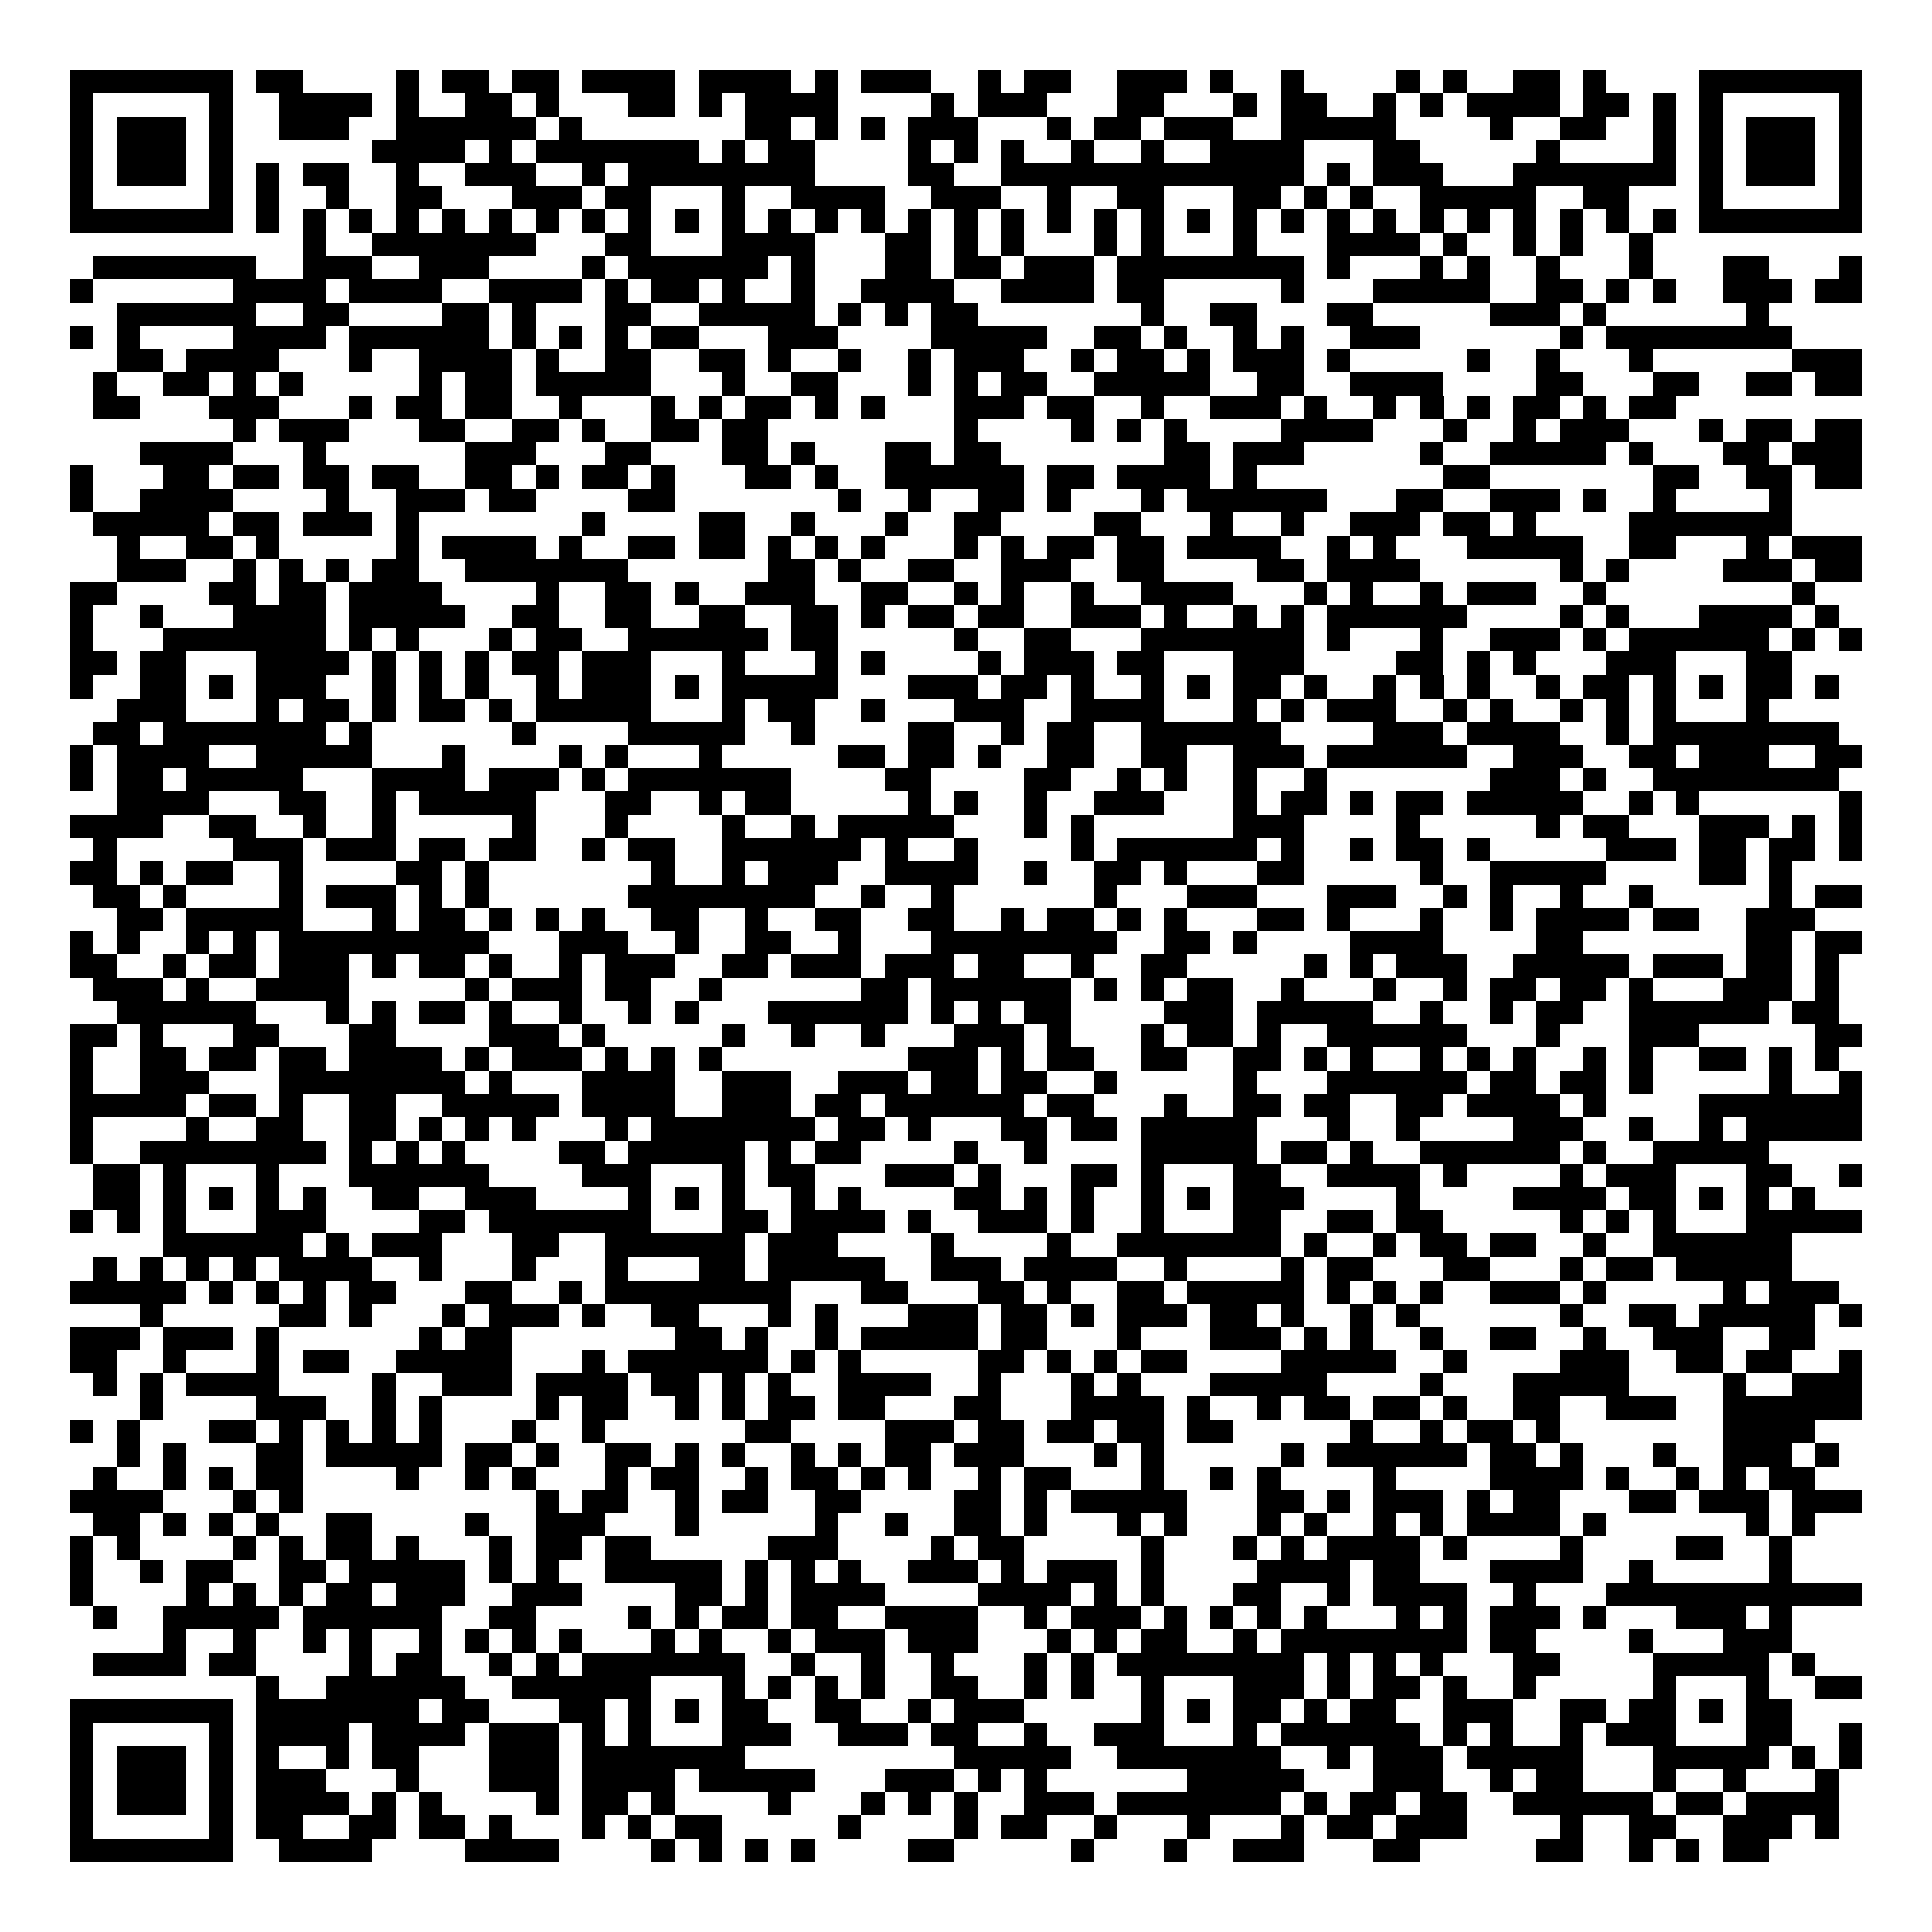 <svg xmlns="http://www.w3.org/2000/svg" width="176" height="176" viewBox="0 0 83 83" shape-rendering="crispEdges"><path fill="#ffffff" d="M0 0h83v83H0z"/><path stroke="#000000" d="M3 3.5h7m1 0h2m4 0h1m1 0h2m1 0h2m1 0h4m1 0h4m1 0h1m1 0h3m2 0h1m1 0h2m2 0h3m1 0h1m2 0h1m4 0h1m1 0h1m2 0h2m1 0h1m4 0h7M3 4.5h1m5 0h1m2 0h4m1 0h1m2 0h2m1 0h1m3 0h2m1 0h1m1 0h4m4 0h1m1 0h3m3 0h2m3 0h1m1 0h2m2 0h1m1 0h1m1 0h4m1 0h2m1 0h1m1 0h1m5 0h1M3 5.5h1m1 0h3m1 0h1m2 0h3m2 0h6m1 0h1m7 0h2m1 0h1m1 0h1m1 0h3m3 0h1m1 0h2m1 0h3m2 0h5m4 0h1m2 0h2m2 0h1m1 0h1m1 0h3m1 0h1M3 6.5h1m1 0h3m1 0h1m6 0h4m1 0h1m1 0h7m1 0h1m1 0h2m4 0h1m1 0h1m1 0h1m2 0h1m2 0h1m2 0h4m3 0h2m5 0h1m4 0h1m1 0h1m1 0h3m1 0h1M3 7.5h1m1 0h3m1 0h1m1 0h1m1 0h2m2 0h1m2 0h3m2 0h1m1 0h8m4 0h2m2 0h13m1 0h1m1 0h3m3 0h7m1 0h1m1 0h3m1 0h1M3 8.5h1m5 0h1m1 0h1m2 0h1m2 0h2m3 0h3m1 0h2m3 0h1m2 0h4m2 0h3m2 0h1m2 0h2m3 0h2m1 0h1m1 0h1m2 0h5m2 0h2m3 0h1m5 0h1M3 9.5h7m1 0h1m1 0h1m1 0h1m1 0h1m1 0h1m1 0h1m1 0h1m1 0h1m1 0h1m1 0h1m1 0h1m1 0h1m1 0h1m1 0h1m1 0h1m1 0h1m1 0h1m1 0h1m1 0h1m1 0h1m1 0h1m1 0h1m1 0h1m1 0h1m1 0h1m1 0h1m1 0h1m1 0h1m1 0h1m1 0h1m1 0h1m1 0h7M13 10.5h1m2 0h7m3 0h2m3 0h4m3 0h2m1 0h1m1 0h1m3 0h1m1 0h1m3 0h1m3 0h4m1 0h1m2 0h1m1 0h1m2 0h1M4 11.5h7m2 0h3m2 0h3m4 0h1m1 0h6m1 0h1m3 0h2m1 0h2m1 0h3m1 0h8m1 0h1m3 0h1m1 0h1m2 0h1m3 0h1m3 0h2m3 0h1M3 12.5h1m6 0h4m1 0h4m2 0h4m1 0h1m1 0h2m1 0h1m2 0h1m2 0h4m2 0h4m1 0h2m5 0h1m3 0h5m2 0h2m1 0h1m1 0h1m2 0h3m1 0h2M5 13.5h6m2 0h2m4 0h2m1 0h1m3 0h2m2 0h5m1 0h1m1 0h1m1 0h2m7 0h1m2 0h2m3 0h2m5 0h3m1 0h1m6 0h1M3 14.5h1m1 0h1m4 0h4m1 0h6m1 0h1m1 0h1m1 0h1m1 0h2m3 0h3m4 0h5m2 0h2m1 0h1m2 0h1m1 0h1m2 0h3m6 0h1m1 0h8M5 15.5h2m1 0h4m3 0h1m2 0h4m1 0h1m2 0h2m2 0h2m1 0h1m2 0h1m2 0h1m1 0h3m2 0h1m1 0h2m1 0h1m1 0h3m1 0h1m5 0h1m2 0h1m3 0h1m6 0h3M4 16.5h1m2 0h2m1 0h1m1 0h1m5 0h1m1 0h2m1 0h5m3 0h1m2 0h2m3 0h1m1 0h1m1 0h2m2 0h5m2 0h2m2 0h4m4 0h2m3 0h2m2 0h2m1 0h2M4 17.5h2m3 0h3m3 0h1m1 0h2m1 0h2m2 0h1m3 0h1m1 0h1m1 0h2m1 0h1m1 0h1m3 0h3m1 0h2m2 0h1m2 0h3m1 0h1m2 0h1m1 0h1m1 0h1m1 0h2m1 0h1m1 0h2M10 18.5h1m1 0h3m3 0h2m2 0h2m1 0h1m2 0h2m1 0h2m8 0h1m4 0h1m1 0h1m1 0h1m4 0h4m3 0h1m2 0h1m1 0h3m3 0h1m1 0h2m1 0h2M6 19.5h4m3 0h1m6 0h3m3 0h2m3 0h2m1 0h1m3 0h2m1 0h2m7 0h2m1 0h3m5 0h1m2 0h5m1 0h1m3 0h2m1 0h3M3 20.5h1m3 0h2m1 0h2m1 0h2m1 0h2m2 0h2m1 0h1m1 0h2m1 0h1m3 0h2m1 0h1m2 0h6m1 0h2m1 0h4m1 0h1m8 0h2m7 0h2m2 0h2m1 0h2M3 21.5h1m2 0h4m4 0h1m2 0h3m1 0h2m4 0h2m7 0h1m2 0h1m2 0h2m1 0h1m3 0h1m1 0h6m3 0h2m2 0h3m1 0h1m2 0h1m4 0h1M4 22.5h5m1 0h2m1 0h3m1 0h1m7 0h1m4 0h2m2 0h1m3 0h1m2 0h2m4 0h2m3 0h1m2 0h1m2 0h3m1 0h2m1 0h1m4 0h7M5 23.5h1m2 0h2m1 0h1m5 0h1m1 0h4m1 0h1m2 0h2m1 0h2m1 0h1m1 0h1m1 0h1m3 0h1m1 0h1m1 0h2m1 0h2m1 0h4m2 0h1m1 0h1m3 0h5m2 0h2m3 0h1m1 0h3M5 24.5h3m2 0h1m1 0h1m1 0h1m1 0h2m2 0h7m6 0h2m1 0h1m2 0h2m2 0h3m2 0h2m4 0h2m1 0h4m6 0h1m1 0h1m4 0h3m1 0h2M3 25.5h2m4 0h2m1 0h2m1 0h4m4 0h1m2 0h2m1 0h1m2 0h3m2 0h2m2 0h1m1 0h1m2 0h1m2 0h4m3 0h1m1 0h1m2 0h1m1 0h3m2 0h1m8 0h1M3 26.5h1m2 0h1m3 0h4m1 0h5m2 0h2m2 0h2m2 0h2m2 0h2m1 0h1m1 0h2m1 0h2m2 0h3m1 0h1m2 0h1m1 0h1m1 0h6m4 0h1m1 0h1m3 0h4m1 0h1M3 27.5h1m3 0h7m1 0h1m1 0h1m3 0h1m1 0h2m2 0h6m1 0h2m5 0h1m2 0h2m3 0h7m1 0h1m3 0h1m2 0h3m1 0h1m1 0h6m1 0h1m1 0h1M3 28.5h2m1 0h2m3 0h4m1 0h1m1 0h1m1 0h1m1 0h2m1 0h3m3 0h1m3 0h1m1 0h1m4 0h1m1 0h3m1 0h2m3 0h3m4 0h2m1 0h1m1 0h1m3 0h3m3 0h2M3 29.5h1m2 0h2m1 0h1m1 0h3m2 0h1m1 0h1m1 0h1m2 0h1m1 0h3m1 0h1m1 0h5m3 0h3m1 0h2m1 0h1m2 0h1m1 0h1m1 0h2m1 0h1m2 0h1m1 0h1m1 0h1m2 0h1m1 0h2m1 0h1m1 0h1m1 0h2m1 0h1M5 30.5h3m3 0h1m1 0h2m1 0h1m1 0h2m1 0h1m1 0h5m3 0h1m1 0h2m2 0h1m3 0h3m2 0h4m3 0h1m1 0h1m1 0h3m2 0h1m1 0h1m2 0h1m1 0h1m1 0h1m3 0h1M4 31.5h2m1 0h7m1 0h1m6 0h1m4 0h5m2 0h1m4 0h2m2 0h1m1 0h2m2 0h6m4 0h3m1 0h4m2 0h1m1 0h8M3 32.5h1m1 0h4m2 0h5m3 0h1m4 0h1m1 0h1m3 0h1m5 0h2m1 0h2m1 0h1m2 0h2m2 0h2m2 0h3m1 0h6m2 0h3m2 0h2m1 0h3m2 0h2M3 33.5h1m1 0h2m1 0h5m3 0h4m1 0h3m1 0h1m1 0h7m4 0h2m4 0h2m2 0h1m1 0h1m2 0h1m2 0h1m7 0h3m1 0h1m2 0h8M5 34.5h4m3 0h2m2 0h1m1 0h5m3 0h2m2 0h1m1 0h2m5 0h1m1 0h1m2 0h1m2 0h3m3 0h1m1 0h2m1 0h1m1 0h2m1 0h5m2 0h1m1 0h1m6 0h1M3 35.5h4m2 0h2m2 0h1m2 0h1m5 0h1m3 0h1m4 0h1m2 0h1m1 0h5m3 0h1m1 0h1m6 0h3m4 0h1m5 0h1m1 0h2m3 0h3m1 0h1m1 0h1M4 36.5h1m5 0h3m1 0h3m1 0h2m1 0h2m2 0h1m1 0h2m2 0h6m1 0h1m2 0h1m4 0h1m1 0h6m1 0h1m2 0h1m1 0h2m1 0h1m5 0h3m1 0h2m1 0h2m1 0h1M3 37.5h2m1 0h1m1 0h2m2 0h1m4 0h2m1 0h1m7 0h1m2 0h1m1 0h3m2 0h4m2 0h1m2 0h2m1 0h1m3 0h2m5 0h1m2 0h5m4 0h2m1 0h1M4 38.5h2m1 0h1m4 0h1m1 0h3m1 0h1m1 0h1m6 0h8m2 0h1m2 0h1m6 0h1m3 0h3m3 0h3m2 0h1m1 0h1m2 0h1m2 0h1m5 0h1m1 0h2M5 39.5h2m1 0h5m3 0h1m1 0h2m1 0h1m1 0h1m1 0h1m2 0h2m2 0h1m2 0h2m2 0h2m2 0h1m1 0h2m1 0h1m1 0h1m3 0h2m1 0h1m3 0h1m2 0h1m1 0h4m1 0h2m2 0h3M3 40.5h1m1 0h1m2 0h1m1 0h1m1 0h9m3 0h3m2 0h1m2 0h2m2 0h1m3 0h8m2 0h2m1 0h1m4 0h4m4 0h2m7 0h2m1 0h2M3 41.5h2m2 0h1m1 0h2m1 0h3m1 0h1m1 0h2m1 0h1m2 0h1m1 0h3m2 0h2m1 0h3m1 0h3m1 0h2m2 0h1m2 0h2m5 0h1m1 0h1m1 0h3m2 0h5m1 0h3m1 0h2m1 0h1M4 42.5h3m1 0h1m2 0h4m5 0h1m1 0h3m1 0h2m2 0h1m6 0h2m1 0h6m1 0h1m1 0h1m1 0h2m2 0h1m3 0h1m2 0h1m1 0h2m1 0h2m1 0h1m3 0h3m1 0h1M5 43.5h6m3 0h1m1 0h1m1 0h2m1 0h1m2 0h1m2 0h1m1 0h1m3 0h6m1 0h1m1 0h1m1 0h2m4 0h3m1 0h5m2 0h1m2 0h1m1 0h2m2 0h6m1 0h2M3 44.5h2m1 0h1m3 0h2m3 0h2m4 0h3m1 0h1m5 0h1m2 0h1m2 0h1m3 0h3m1 0h1m3 0h1m1 0h2m1 0h1m2 0h6m3 0h1m3 0h3m5 0h2M3 45.5h1m2 0h2m1 0h2m1 0h2m1 0h4m1 0h1m1 0h3m1 0h1m1 0h1m1 0h1m8 0h3m1 0h1m1 0h2m2 0h2m2 0h2m1 0h1m1 0h1m2 0h1m1 0h1m1 0h1m2 0h1m1 0h1m2 0h2m1 0h1m1 0h1M3 46.5h1m2 0h3m3 0h8m1 0h1m3 0h4m2 0h3m2 0h3m1 0h2m1 0h2m2 0h1m5 0h1m3 0h6m1 0h2m1 0h2m1 0h1m5 0h1m2 0h1M3 47.5h5m1 0h2m1 0h1m2 0h2m2 0h5m1 0h4m2 0h3m1 0h2m1 0h6m1 0h2m3 0h1m2 0h2m1 0h2m2 0h2m1 0h4m1 0h1m4 0h7M3 48.5h1m4 0h1m2 0h2m2 0h2m1 0h1m1 0h1m1 0h1m3 0h1m1 0h7m1 0h2m1 0h1m3 0h2m1 0h2m1 0h5m3 0h1m2 0h1m4 0h3m2 0h1m2 0h1m1 0h5M3 49.5h1m2 0h8m1 0h1m1 0h1m1 0h1m4 0h2m1 0h5m1 0h1m1 0h2m4 0h1m2 0h1m4 0h5m1 0h2m1 0h1m2 0h6m1 0h1m2 0h5M4 50.5h2m1 0h1m3 0h1m3 0h6m4 0h3m3 0h1m1 0h2m3 0h3m1 0h1m3 0h2m1 0h1m3 0h2m2 0h4m1 0h1m4 0h1m1 0h3m3 0h2m2 0h1M4 51.5h2m1 0h1m1 0h1m1 0h1m1 0h1m2 0h2m2 0h3m4 0h1m1 0h1m1 0h1m2 0h1m1 0h1m4 0h2m1 0h1m1 0h1m2 0h1m1 0h1m1 0h3m4 0h1m4 0h4m1 0h2m1 0h1m1 0h1m1 0h1M3 52.5h1m1 0h1m1 0h1m3 0h3m4 0h2m1 0h7m3 0h2m1 0h4m1 0h1m2 0h3m1 0h1m2 0h1m3 0h2m2 0h2m1 0h2m5 0h1m1 0h1m1 0h1m3 0h5M7 53.5h6m1 0h1m1 0h3m3 0h2m2 0h6m1 0h3m4 0h1m4 0h1m2 0h7m1 0h1m2 0h1m1 0h2m1 0h2m2 0h1m2 0h6M4 54.5h1m1 0h1m1 0h1m1 0h1m1 0h4m2 0h1m3 0h1m3 0h1m3 0h2m1 0h5m2 0h3m1 0h4m2 0h1m4 0h1m1 0h2m3 0h2m3 0h1m1 0h2m1 0h5M3 55.5h5m1 0h1m1 0h1m1 0h1m1 0h2m3 0h2m2 0h1m1 0h8m3 0h2m3 0h2m1 0h1m2 0h2m1 0h5m1 0h1m1 0h1m1 0h1m2 0h3m1 0h1m5 0h1m1 0h3M6 56.5h1m5 0h2m1 0h1m3 0h1m1 0h3m1 0h1m2 0h2m3 0h1m1 0h1m3 0h3m1 0h2m1 0h1m1 0h3m1 0h2m1 0h1m2 0h1m1 0h1m6 0h1m2 0h2m1 0h5m1 0h1M3 57.5h3m1 0h3m1 0h1m6 0h1m1 0h2m7 0h2m1 0h1m2 0h1m1 0h5m1 0h2m3 0h1m3 0h3m1 0h1m1 0h1m2 0h1m2 0h2m2 0h1m2 0h3m2 0h2M3 58.5h2m2 0h1m3 0h1m1 0h2m2 0h5m3 0h1m1 0h6m1 0h1m1 0h1m5 0h2m1 0h1m1 0h1m1 0h2m4 0h5m2 0h1m4 0h3m2 0h2m1 0h2m2 0h1M4 59.5h1m1 0h1m1 0h4m4 0h1m2 0h3m1 0h4m1 0h2m1 0h1m1 0h1m2 0h4m2 0h1m3 0h1m1 0h1m3 0h5m4 0h1m3 0h5m4 0h1m2 0h3M6 60.5h1m4 0h3m2 0h1m1 0h1m4 0h1m1 0h2m2 0h1m1 0h1m1 0h2m1 0h2m3 0h2m3 0h4m1 0h1m2 0h1m1 0h2m1 0h2m1 0h1m2 0h2m2 0h3m2 0h6M3 61.5h1m1 0h1m3 0h2m1 0h1m1 0h1m1 0h1m1 0h1m3 0h1m2 0h1m6 0h2m4 0h3m1 0h2m1 0h2m1 0h2m1 0h2m5 0h1m2 0h1m1 0h2m1 0h1m7 0h4M5 62.5h1m1 0h1m3 0h2m1 0h5m1 0h2m1 0h1m2 0h2m1 0h1m1 0h1m2 0h1m1 0h1m1 0h2m1 0h3m3 0h1m1 0h1m5 0h1m1 0h6m1 0h2m1 0h1m3 0h1m2 0h3m1 0h1M4 63.5h1m2 0h1m1 0h1m1 0h2m4 0h1m2 0h1m1 0h1m3 0h1m1 0h2m2 0h1m1 0h2m1 0h1m1 0h1m2 0h1m1 0h2m3 0h1m2 0h1m1 0h1m4 0h1m4 0h4m1 0h1m2 0h1m1 0h1m1 0h2M3 64.5h4m3 0h1m1 0h1m10 0h1m1 0h2m2 0h1m1 0h2m2 0h2m4 0h2m1 0h1m1 0h5m3 0h2m1 0h1m1 0h3m1 0h1m1 0h2m3 0h2m1 0h3m1 0h3M4 65.5h2m1 0h1m1 0h1m1 0h1m2 0h2m4 0h1m2 0h3m3 0h1m5 0h1m2 0h1m2 0h2m1 0h1m3 0h1m1 0h1m3 0h1m1 0h1m2 0h1m1 0h1m1 0h4m1 0h1m6 0h1m1 0h1M3 66.5h1m1 0h1m4 0h1m1 0h1m1 0h2m1 0h1m3 0h1m1 0h2m1 0h2m5 0h3m4 0h1m1 0h2m5 0h1m3 0h1m1 0h1m1 0h4m1 0h1m4 0h1m4 0h2m2 0h1M3 67.5h1m2 0h1m1 0h2m2 0h2m1 0h5m1 0h1m1 0h1m2 0h5m1 0h1m1 0h1m1 0h1m2 0h3m1 0h1m1 0h3m1 0h1m4 0h4m1 0h2m3 0h4m2 0h1m5 0h1M3 68.5h1m4 0h1m1 0h1m1 0h1m1 0h2m1 0h3m2 0h3m4 0h2m1 0h1m1 0h4m4 0h4m1 0h1m1 0h1m3 0h2m2 0h1m1 0h4m2 0h1m3 0h11M4 69.5h1m2 0h5m1 0h6m2 0h2m4 0h1m1 0h1m1 0h2m1 0h2m2 0h4m2 0h1m1 0h3m1 0h1m1 0h1m1 0h1m1 0h1m3 0h1m1 0h1m1 0h3m1 0h1m3 0h3m1 0h1M7 70.5h1m2 0h1m2 0h1m1 0h1m2 0h1m1 0h1m1 0h1m1 0h1m3 0h1m1 0h1m2 0h1m1 0h3m1 0h3m3 0h1m1 0h1m1 0h2m2 0h1m1 0h8m1 0h2m4 0h1m3 0h3M4 71.5h4m1 0h2m4 0h1m1 0h2m2 0h1m1 0h1m1 0h7m2 0h1m2 0h1m2 0h1m3 0h1m1 0h1m1 0h8m1 0h1m1 0h1m1 0h1m3 0h2m4 0h5m1 0h1M11 72.5h1m2 0h6m2 0h6m3 0h1m1 0h1m1 0h1m1 0h1m2 0h2m2 0h1m1 0h1m2 0h1m3 0h3m1 0h1m1 0h2m1 0h1m2 0h1m5 0h1m3 0h1m2 0h2M3 73.5h7m1 0h7m1 0h2m3 0h2m1 0h1m1 0h1m1 0h2m2 0h2m2 0h1m1 0h3m5 0h1m1 0h1m1 0h2m1 0h1m1 0h2m2 0h3m2 0h2m1 0h2m1 0h1m1 0h2M3 74.5h1m5 0h1m1 0h4m1 0h4m1 0h3m1 0h1m1 0h1m3 0h3m2 0h3m1 0h2m2 0h1m2 0h3m3 0h1m1 0h6m1 0h1m1 0h1m2 0h1m1 0h3m3 0h2m2 0h1M3 75.5h1m1 0h3m1 0h1m1 0h1m2 0h1m1 0h2m3 0h3m1 0h7m9 0h5m2 0h7m2 0h1m1 0h3m1 0h5m3 0h5m1 0h1m1 0h1M3 76.5h1m1 0h3m1 0h1m1 0h3m3 0h1m3 0h3m1 0h4m1 0h5m3 0h3m1 0h1m1 0h1m6 0h5m3 0h3m2 0h1m1 0h2m3 0h1m2 0h1m3 0h1M3 77.5h1m1 0h3m1 0h1m1 0h4m1 0h1m1 0h1m4 0h1m1 0h2m1 0h1m4 0h1m3 0h1m1 0h1m1 0h1m2 0h3m1 0h7m1 0h1m1 0h2m1 0h2m2 0h6m1 0h2m1 0h4M3 78.5h1m5 0h1m1 0h2m2 0h2m1 0h2m1 0h1m3 0h1m1 0h1m1 0h2m5 0h1m4 0h1m1 0h2m2 0h1m3 0h1m3 0h1m1 0h2m1 0h3m4 0h1m2 0h2m2 0h3m1 0h1M3 79.5h7m2 0h4m4 0h4m4 0h1m1 0h1m1 0h1m1 0h1m4 0h2m5 0h1m3 0h1m2 0h3m3 0h2m5 0h2m2 0h1m1 0h1m1 0h2"/></svg>
